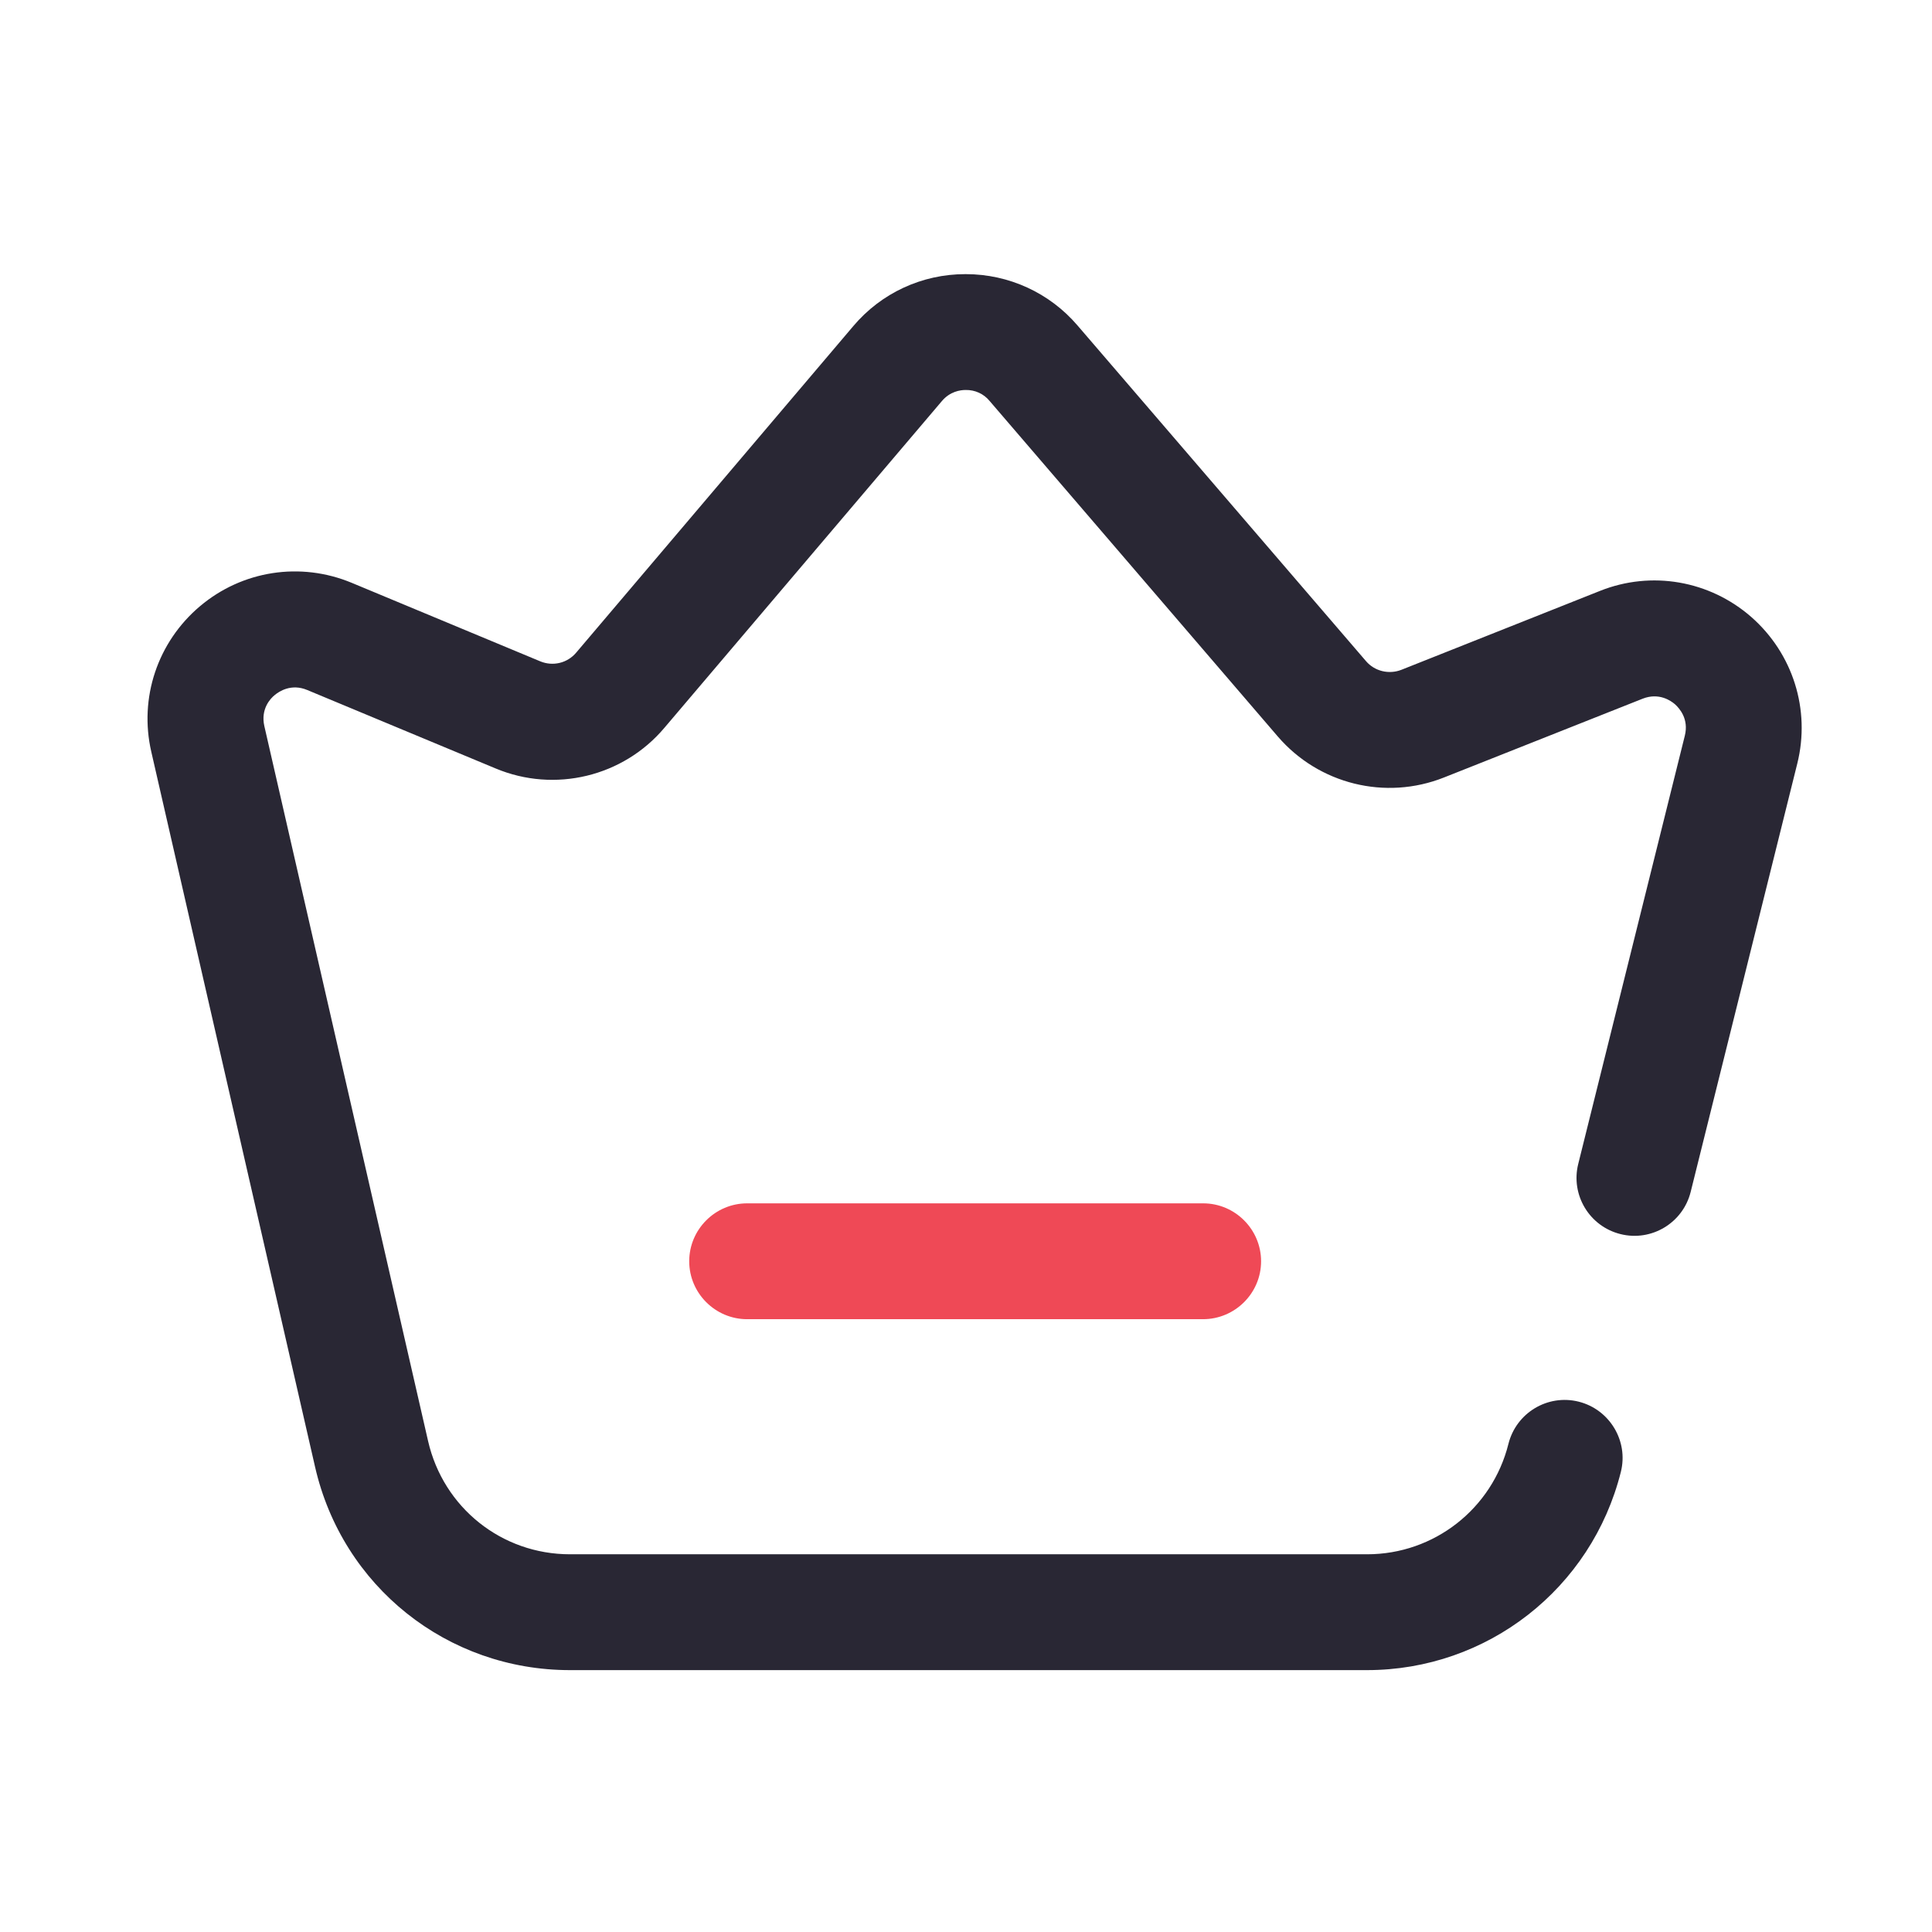 <svg xmlns="http://www.w3.org/2000/svg" xmlns:xlink="http://www.w3.org/1999/xlink" id="Layer_1" x="0px" y="0px" viewBox="0 0 1024 1024" style="enable-background:new 0 0 1024 1024;" xml:space="preserve"><style type="text/css">	.st0{fill:#292734;}	.st1{fill:#EF4956;}</style><path class="st0" d="M724.5,885.2H302.1c-65,0-120.6-44.3-135.1-107.7l-86.8-379c-6.6-28.6,3.3-58.2,25.8-77.2 c22.4-18.9,53.2-23.7,80.4-12.4l99.9,41.6c6.7,2.8,14.4,1,19.1-4.6l146.9-173.1c14.8-17.5,36.4-27.5,59.3-27.5h0.3 c22.8,0,44.4,9.9,59.2,27.2l152.9,177.9c4.6,5.4,12.2,7.2,18.8,4.6L848,313.2c27.3-10.9,58.1-5.5,80.2,13.8 c22.1,19.4,31.5,49.2,24.4,77.7l-56.5,227c-4.1,16.5-20.8,26.5-37.2,22.4c0,0,0,0,0,0c-16.5-4.1-26.5-20.8-22.4-37.2c0,0,0,0,0,0 l56.5-227c2.2-8.9-2.9-14.5-5.2-16.6c-2.3-2-8.6-6.3-17.1-3l-105.4,41.8c-31,12.3-66.3,3.5-88-21.7L524.5,212.5 c-3.1-3.8-7.8-5.9-12.7-5.8c-2.9,0-8.3,0.8-12.6,5.9L352.2,385.7c-21.9,26-58.2,34.7-89.5,21.6l-99.9-41.6 c-8.4-3.5-14.8,0.7-17.2,2.7c-2.4,1.9-7.5,7.5-5.5,16.4l86.8,379c8.1,35.3,39,60,75.2,60h422.5c35.5,0,66.3-24.1,74.9-58.5 c4.1-16.4,20.7-26.5,37.2-22.4c16.4,4.1,26.5,20.8,22.4,37.2C843.6,842,788.3,885.2,724.5,885.2z"></path><path class="st1" d="M637.6,699.2H396c-16.9,0-30.7-13.8-30.7-30.7s13.8-30.7,30.7-30.7h241.7c16.9,0,30.7,13.8,30.7,30.7 C668.4,685.4,654.6,699.2,637.6,699.2z"></path></svg>